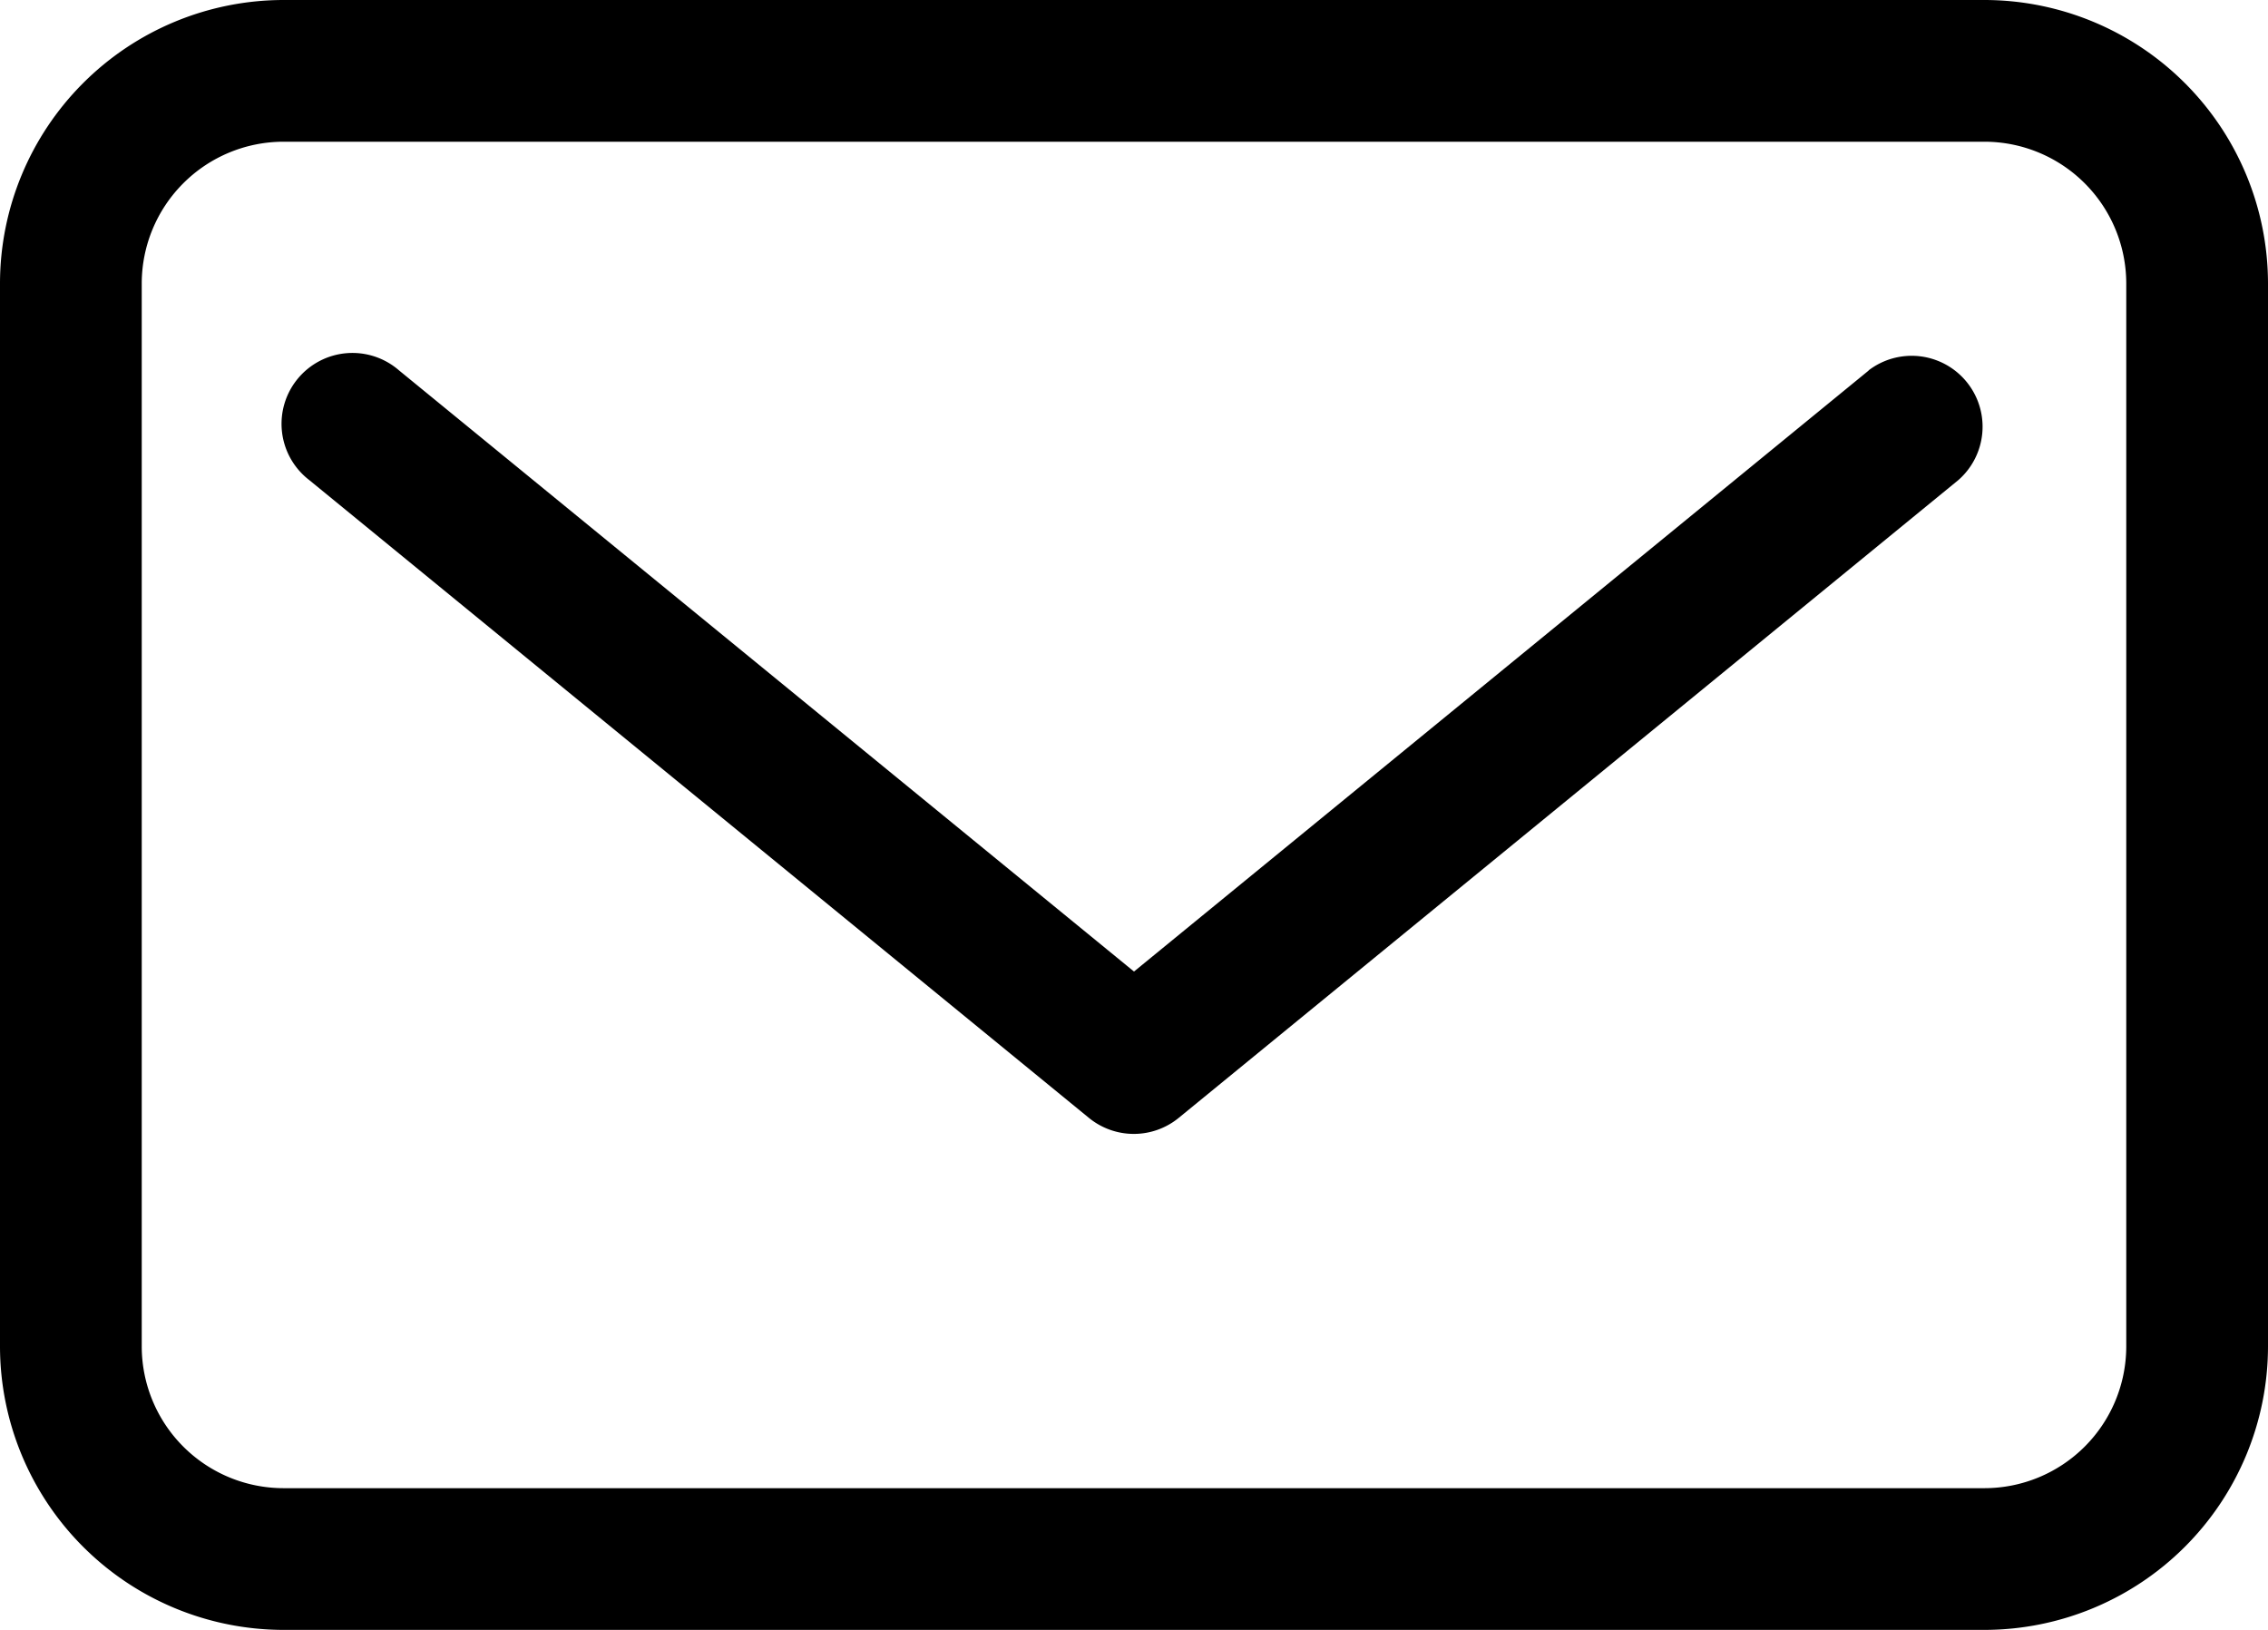 <svg xmlns="http://www.w3.org/2000/svg" width="29.426" height="21.15" viewBox="0 0 29.426 21.15">
  <g id="グループ_2817" data-name="グループ 2817" transform="translate(0 0)">
    <path id="パス_1498" data-name="パス 1498" d="M25.748,5H3.678A3.682,3.682,0,0,0,0,8.678V22.472A3.682,3.682,0,0,0,3.678,26.15h22.07a3.682,3.682,0,0,0,3.678-3.678V8.678A3.682,3.682,0,0,0,25.748,5m1.839,17.472a1.841,1.841,0,0,1-1.839,1.839H3.678a1.841,1.841,0,0,1-1.839-1.839V8.678A1.841,1.841,0,0,1,3.678,6.839h22.07a1.841,1.841,0,0,1,1.839,1.839Z" transform="translate(0 -5)"/>
    <path id="パス_1499" data-name="パス 1499" d="M24.568,10.209l-9.533,7.8L5.5,10.209a.92.92,0,1,0-1.165,1.423l10.115,8.276a.92.92,0,0,0,1.165,0l10.115-8.276a.92.92,0,0,0-1.165-1.423" transform="translate(-0.322 -5.402)"/>
  </g>
</svg>
